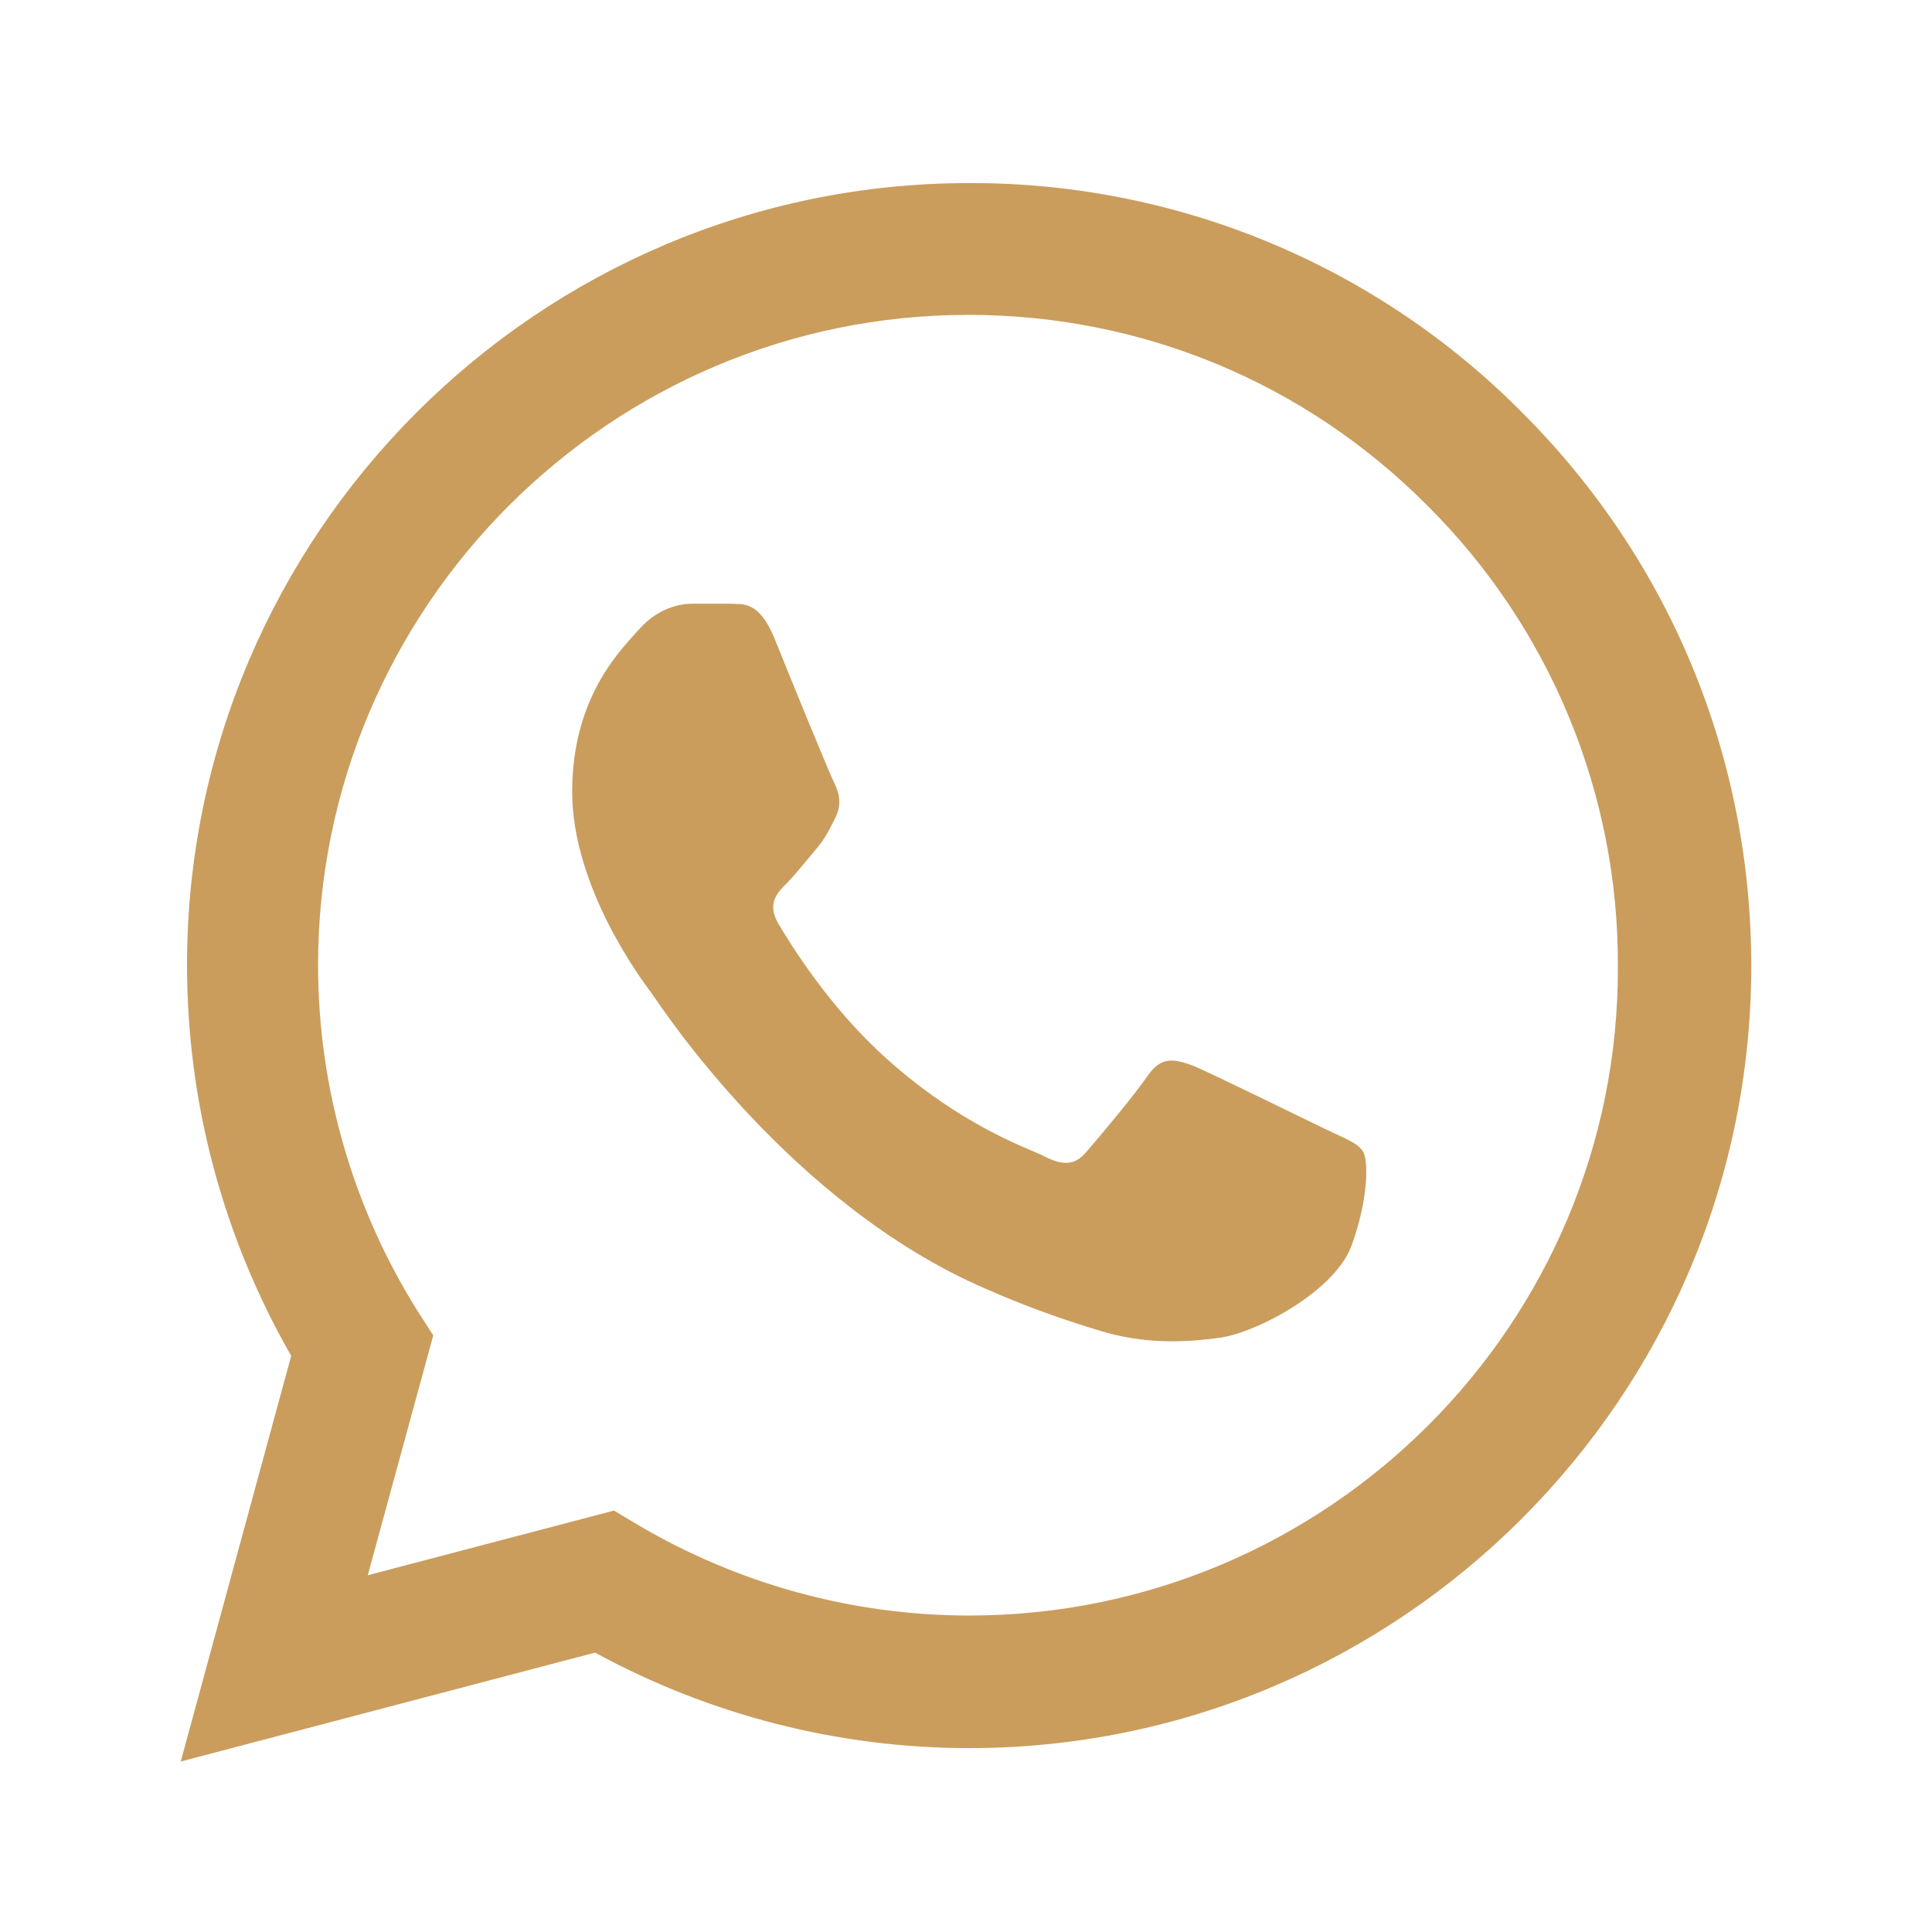 <svg width="51" height="51" viewBox="0 0 51 51" fill="none" xmlns="http://www.w3.org/2000/svg">
<path d="M40.187 10.896C38.277 8.966 36.002 7.437 33.495 6.396C30.988 5.355 28.298 4.824 25.583 4.833C14.208 4.833 4.937 14.104 4.937 25.479C4.937 29.125 5.896 32.666 7.687 35.791L4.771 46.5L15.708 43.625C18.729 45.271 22.125 46.146 25.583 46.146C36.958 46.146 46.229 36.875 46.229 25.5C46.229 19.979 44.083 14.791 40.187 10.896ZM25.583 42.646C22.5 42.646 19.479 41.812 16.833 40.25L16.208 39.875L9.708 41.583L11.437 35.25L11.021 34.604C9.308 31.869 8.398 28.707 8.396 25.479C8.396 16.021 16.104 8.312 25.562 8.312C30.146 8.312 34.458 10.104 37.687 13.354C39.286 14.946 40.553 16.839 41.415 18.924C42.277 21.009 42.717 23.244 42.708 25.5C42.75 34.958 35.042 42.646 25.583 42.646ZM35 29.812C34.479 29.562 31.937 28.312 31.479 28.125C31 27.958 30.667 27.875 30.312 28.375C29.958 28.896 28.979 30.062 28.687 30.396C28.396 30.75 28.083 30.791 27.562 30.521C27.042 30.271 25.375 29.708 23.417 27.958C21.875 26.583 20.854 24.896 20.542 24.375C20.25 23.854 20.5 23.583 20.771 23.312C21 23.083 21.292 22.708 21.542 22.416C21.792 22.125 21.896 21.896 22.062 21.562C22.229 21.208 22.146 20.916 22.021 20.666C21.896 20.416 20.854 17.875 20.437 16.833C20.021 15.833 19.583 15.958 19.271 15.937H18.271C17.917 15.937 17.375 16.062 16.896 16.583C16.437 17.104 15.104 18.354 15.104 20.896C15.104 23.437 16.958 25.896 17.208 26.229C17.458 26.583 20.854 31.791 26.021 34.021C27.25 34.562 28.208 34.875 28.958 35.104C30.187 35.5 31.312 35.437 32.208 35.312C33.208 35.166 35.271 34.062 35.687 32.854C36.125 31.646 36.125 30.625 35.979 30.396C35.833 30.166 35.521 30.062 35 29.812Z" fill="#CA9D5D"/>
</svg>
